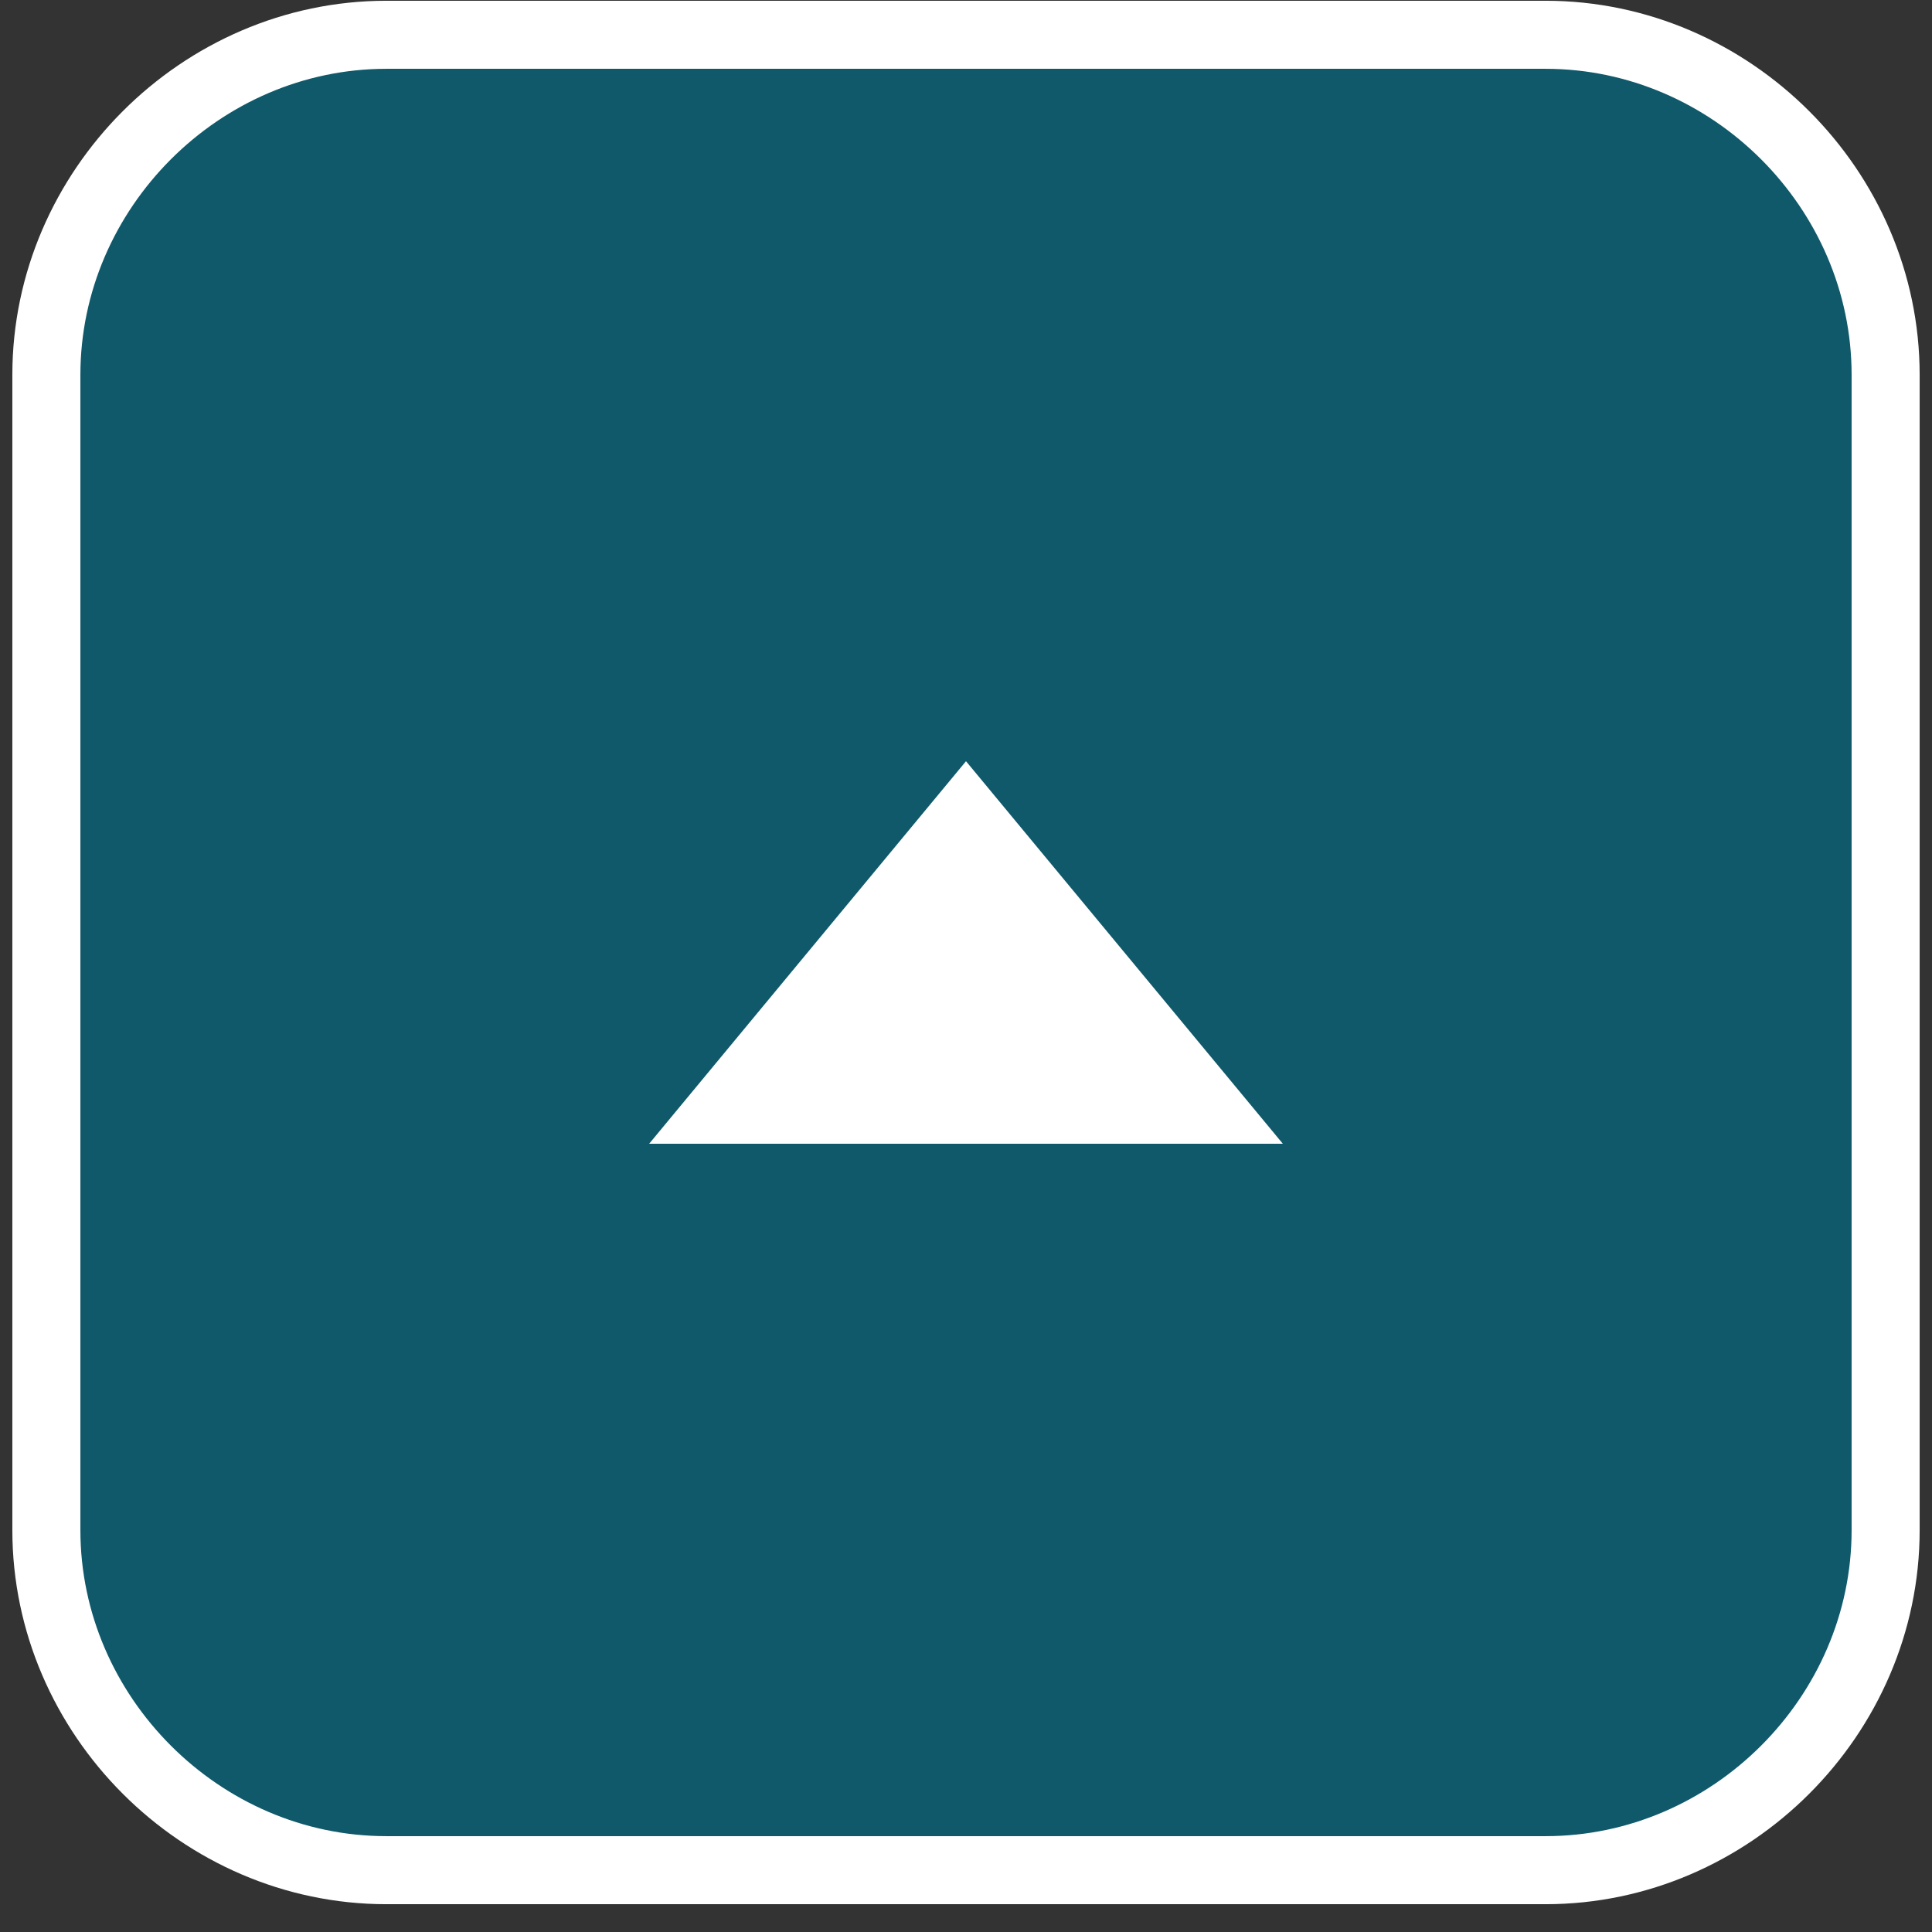 <?xml version="1.0" encoding="utf-8"?>
<!-- Generator: Adobe Illustrator 28.0.0, SVG Export Plug-In . SVG Version: 6.00 Build 0)  -->
<svg version="1.1" id="レイヤー_1" xmlns="http://www.w3.org/2000/svg" xmlns:xlink="http://www.w3.org/1999/xlink" x="0px"
	 y="0px" viewBox="0 0 50 50" style="enable-background:new 0 0 50 50;" xml:space="preserve">
<rect x="0" y="0" width="50" height="50" fill="#333333" stroke="none"/>
<style type="text/css">
	.st0{opacity:0.68;fill:#006C84;}
	.st1{fill:none;stroke:#FFFFFF;stroke-width:1.761;stroke-miterlimit:10;}
	.st2{fill:#FFFFFF;}
</style>
<g>
	<g>
		<path class="st0" d="M48.8,39.6c0,4.8-4,8.8-8.8,8.8H10c-4.8,0-8.8-4-8.8-8.8V9.7c0-4.8,4-8.8,8.8-8.8H40c4.8,0,8.8,4,8.8,8.8
			V39.6z"/>
		<path class="st1" d="M48.8,39.6c0,4.8-4,8.8-8.8,8.8H10c-4.8,0-8.8-4-8.8-8.8V9.7c0-4.8,4-8.8,8.8-8.8H40c4.8,0,8.8,4,8.8,8.8
			V39.6z"/>
	</g>
	<polygon class="st2" points="16.8,29.6 25,19.7 33.2,29.6 	"/>
</g>
</svg>
